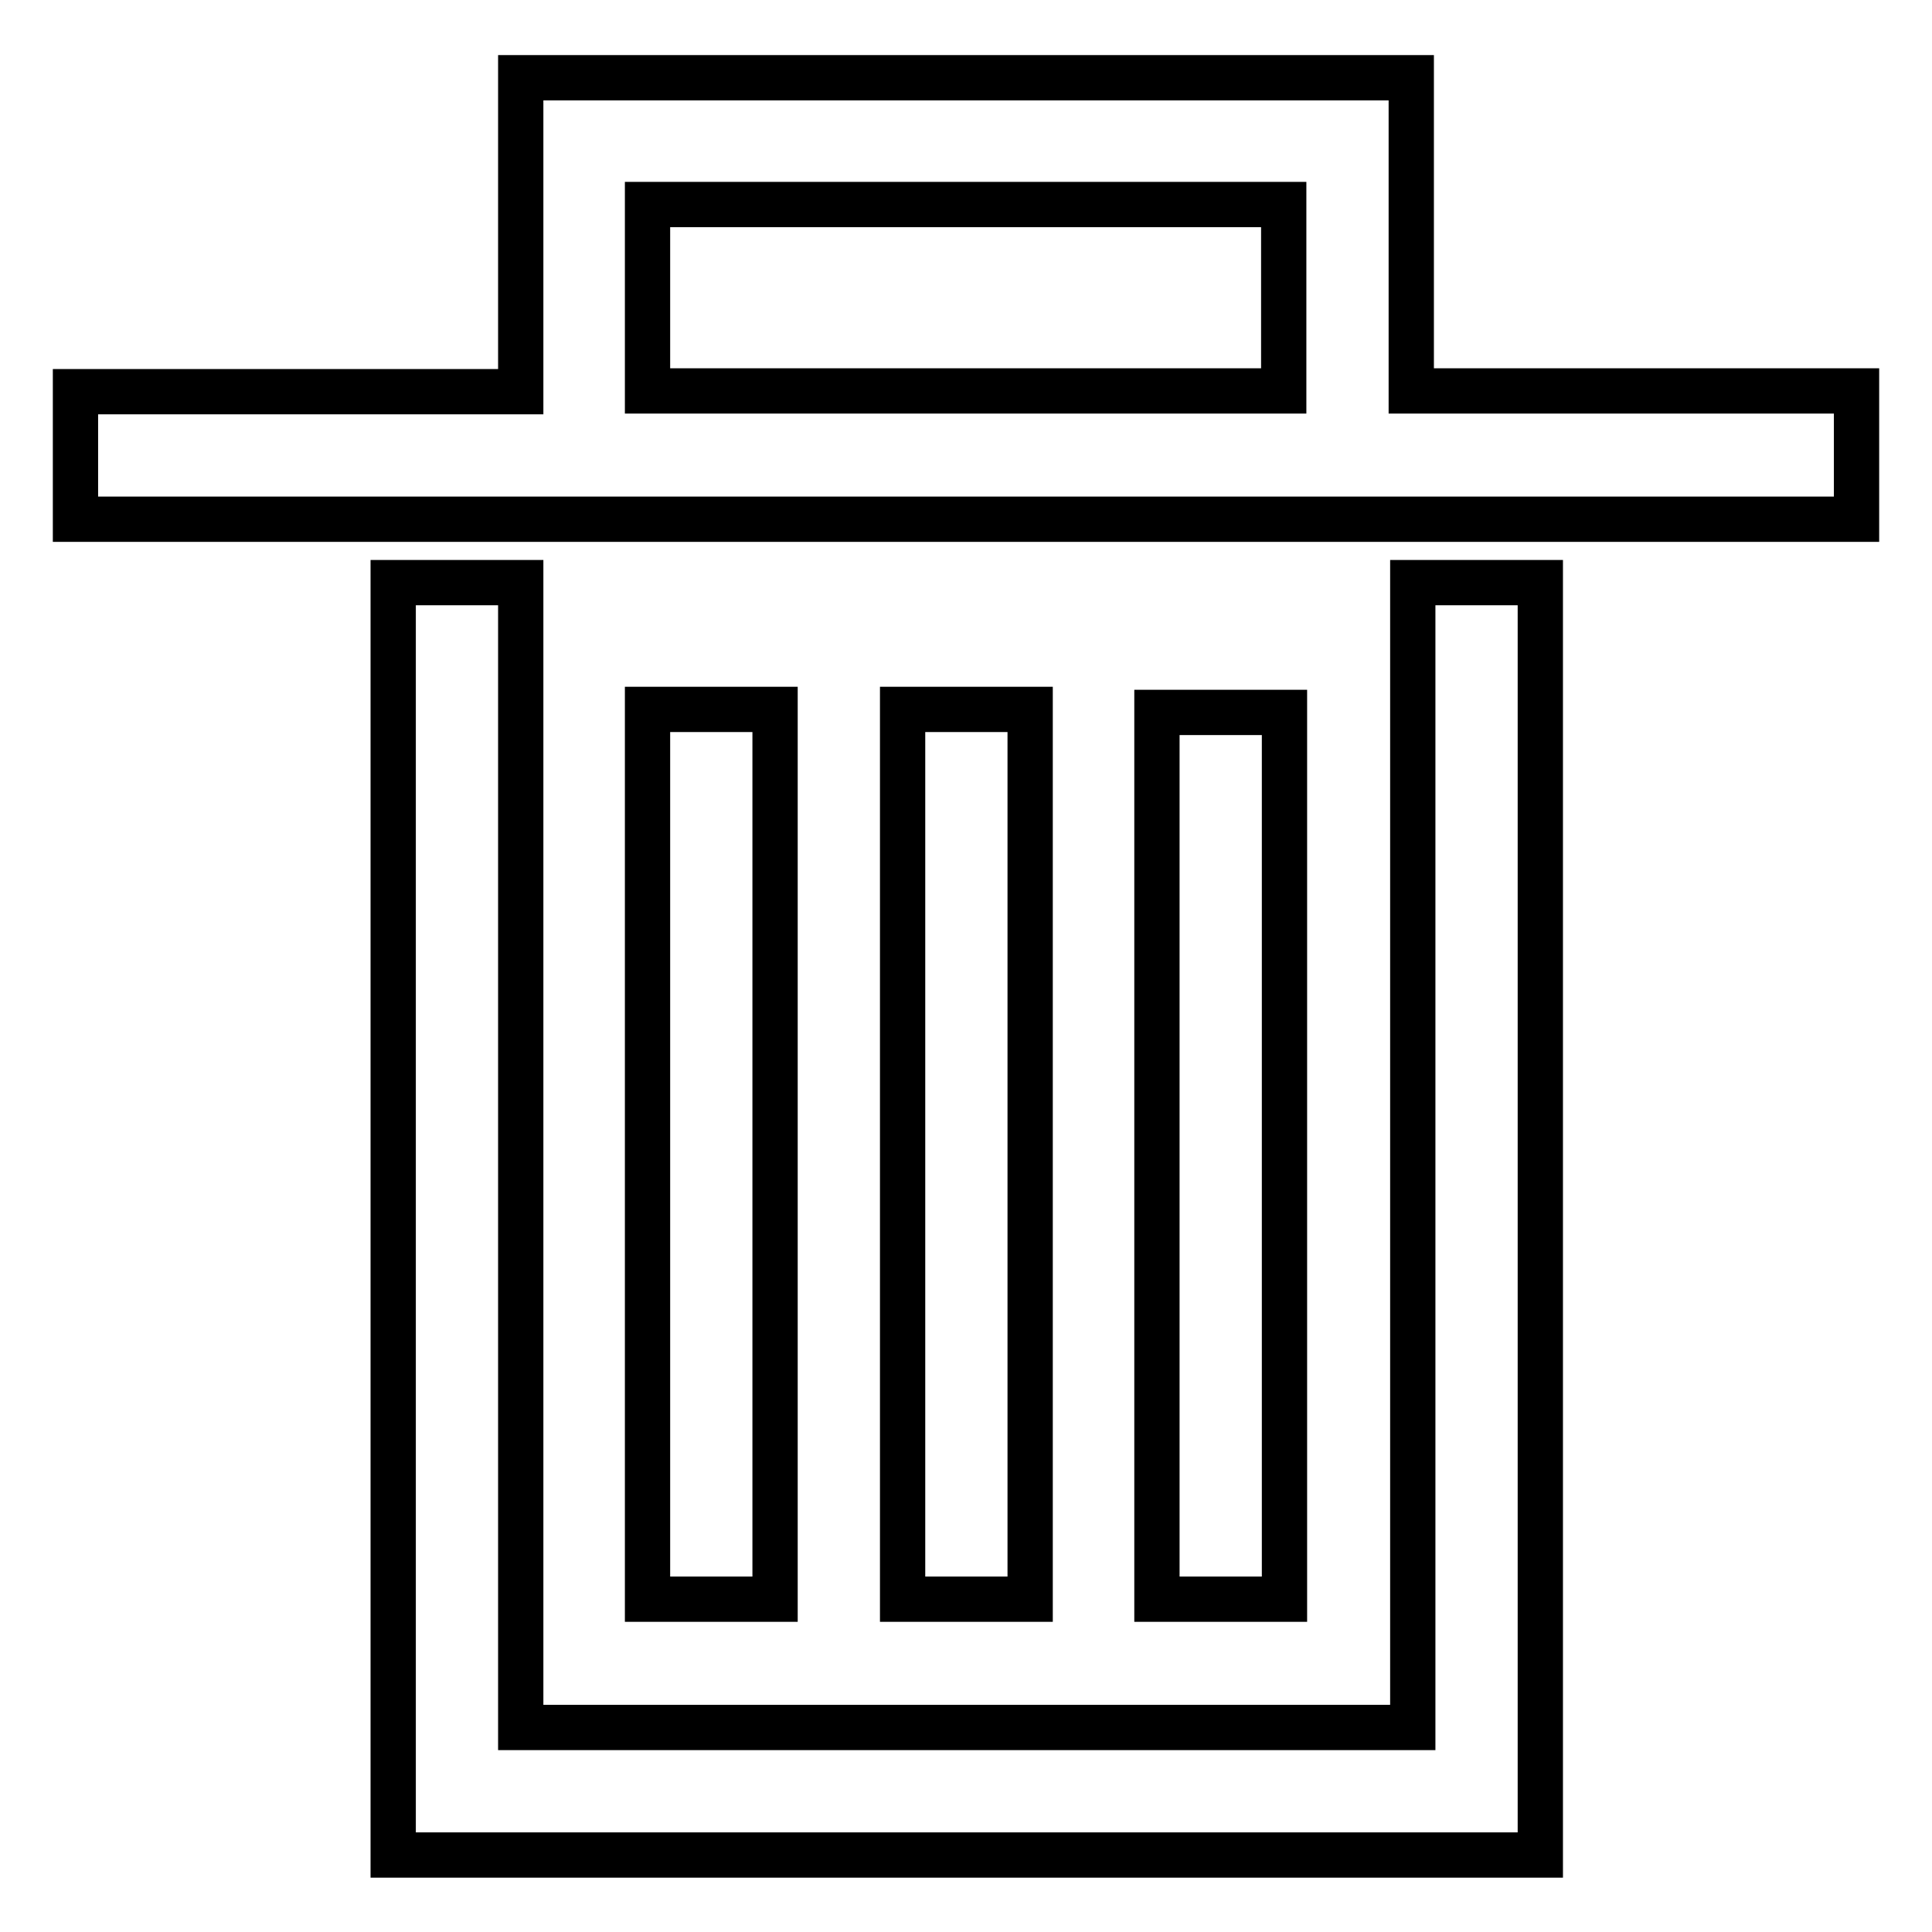 <?xml version="1.0" encoding="utf-8"?>
<!-- Svg Vector Icons : http://www.onlinewebfonts.com/icon -->
<!DOCTYPE svg PUBLIC "-//W3C//DTD SVG 1.1//EN" "http://www.w3.org/Graphics/SVG/1.1/DTD/svg11.dtd">
<svg version="1.1" xmlns="http://www.w3.org/2000/svg" xmlns:xlink="http://www.w3.org/1999/xlink" x="0px" y="0px" viewBox="0 0 256 256" enable-background="new 0 0 256 256" xml:space="preserve">
<g> <path stroke-width="6" fill-opacity="0" stroke="#000000"  d="M187,51.8V10.3H69v41.6H10v16.9h236V51.8H187L187,51.8z M85.8,27.1h84.3v24.7H85.8V27.1z M187.3,228.9H69 V77.2H52.1v168.6h152V77.2h-16.9V228.9z M85.8,94h16.9v117.9H85.8V94z M119.6,94h16.9v117.9h-16.9V94z M153.3,94.4h16.9v117.5 h-16.9V94.4z"/></g>
</svg>